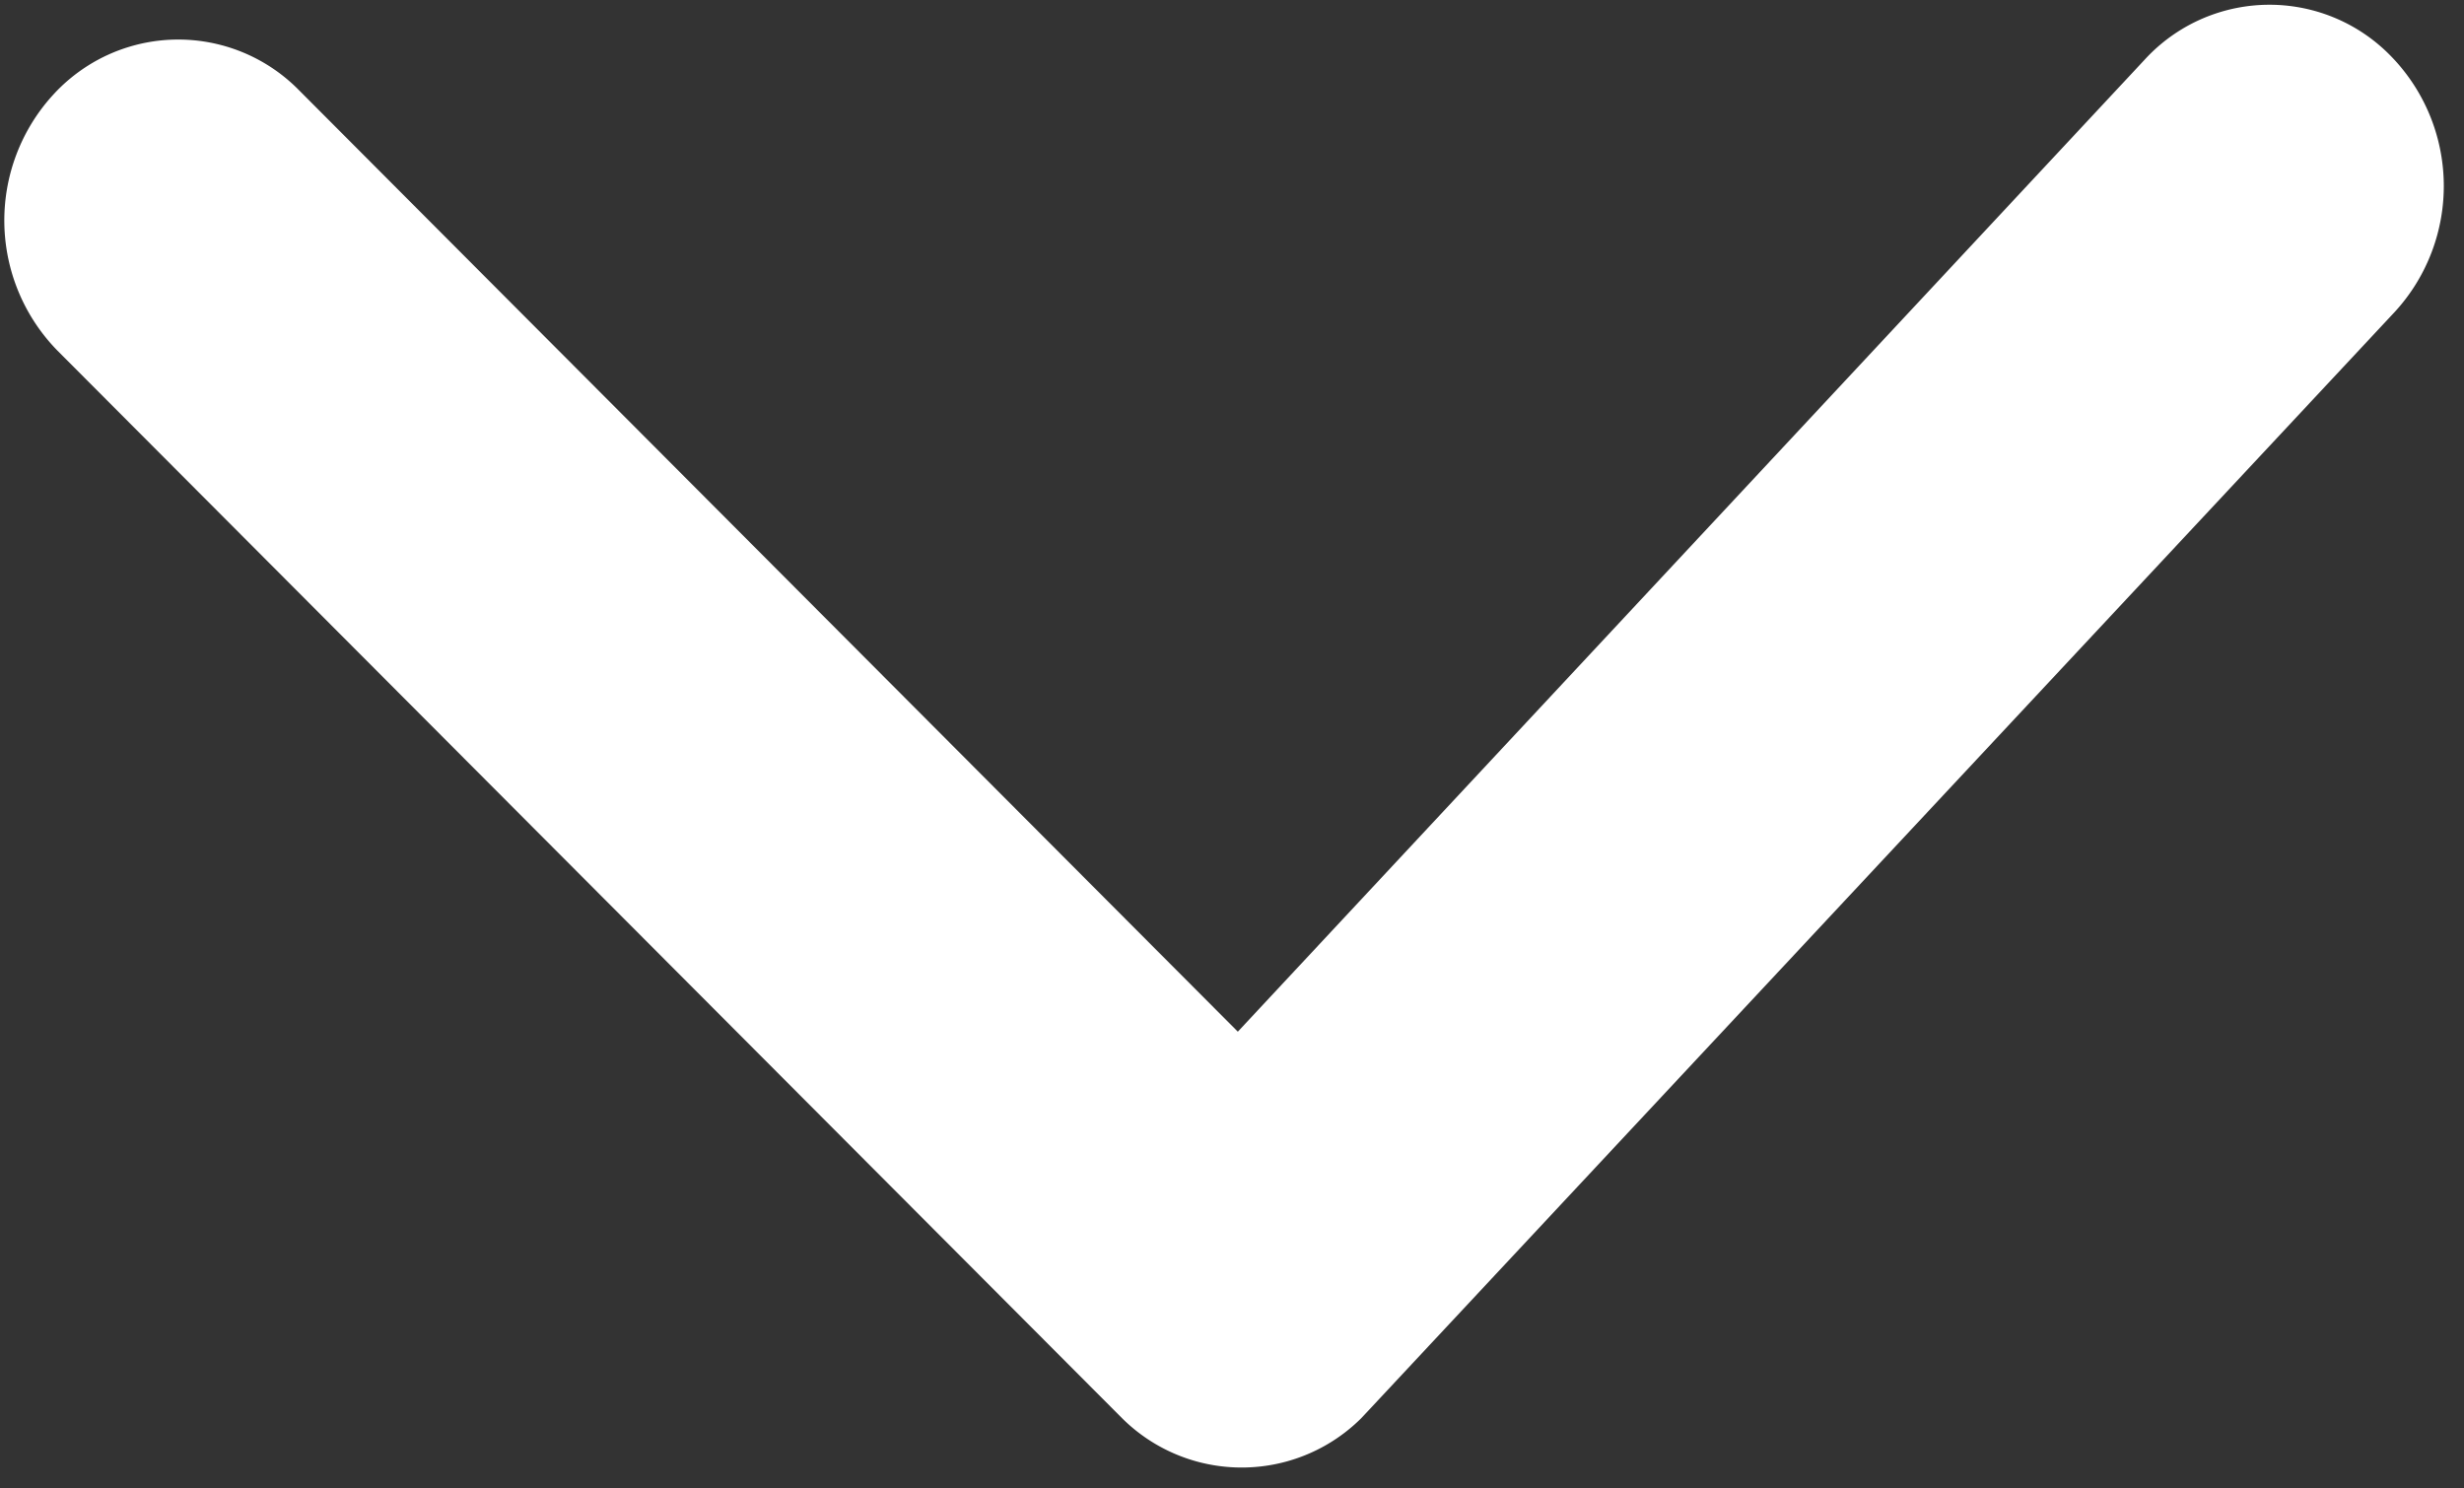<svg xmlns="http://www.w3.org/2000/svg" width="19.862" height="11.997" viewBox="0 0 19.862 11.997">
  <rect x="0" y="0" width="19.862" height="11.997" fill="#333333" stroke="none"/>
  <path id="Icon_ionic-ios-arrow-back" data-name="Icon ionic-ios-arrow-back" d="M14.764,16.022l7.714-7.434a1.364,1.364,0,0,0,0-1.984,1.5,1.5,0,0,0-2.064,0l-8.74,8.423a1.367,1.367,0,0,0-.042,1.937l8.776,8.481a1.5,1.5,0,0,0,2.064,0,1.364,1.364,0,0,0,0-1.984Z" transform="matrix(-0.017, -1, 1, -0.017, -5.793, 23.354)" fill="#fff"/>
</svg>
